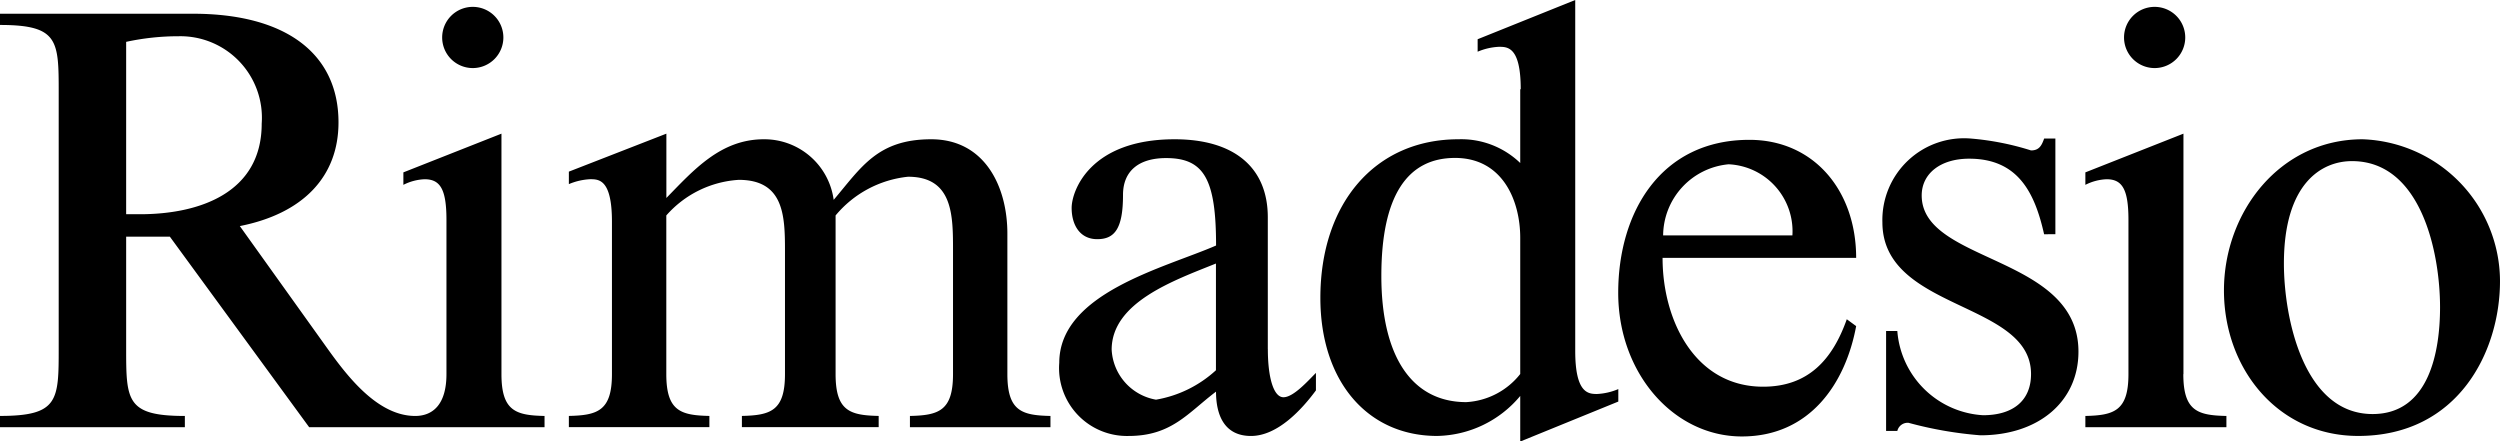 <svg xmlns="http://www.w3.org/2000/svg" width="101.958" height="18"><g data-name="Raggruppa 1"><path data-name="Tracciato 1" d="M95.922 6.571c2.827 0 3.591 3.744 3.591 5.96 0 1.783-.433 4.355-2.751 4.355-2.827 0-3.617-3.948-3.617-6.138 0-3.26 1.528-4.177 2.776-4.177m.433-.891c-3.388 0-5.654 2.98-5.654 6.164s2.19 5.935 5.476 5.935c4.075 0 5.782-3.439 5.782-6.317a5.805 5.805 0 0 0-5.6-5.782m-7.31 9.577V5.451l-4 1.579v.509a2.089 2.089 0 0 1 .866-.229c.637 0 .891.408.891 1.656v6.291c0 1.5-.586 1.681-1.757 1.707v.458H90.8v-.458c-1.172-.025-1.757-.2-1.757-1.707M86.625 1.528A1.248 1.248 0 1 0 87.873.28a1.248 1.248 0 0 0-1.248 1.248m-2.8 8.023v-3.9h-.458c-.1.28-.2.484-.535.484a11.175 11.175 0 0 0-2.445-.484 3.333 3.333 0 0 0-3.617 3.413c0 3.617 6.062 3.209 6.062 6.189 0 1.07-.713 1.681-1.961 1.681a3.725 3.725 0 0 1-3.492-3.434h-.458v4.075h.458a.433.433 0 0 1 .458-.331 15.834 15.834 0 0 0 2.929.509c2.369 0 4-1.375 4-3.413 0-3.948-6.393-3.591-6.393-6.368 0-.891.764-1.5 1.936-1.5 1.987 0 2.674 1.375 3.056 3.082ZM73.1 9.6h-5.272A2.937 2.937 0 0 1 70.5 6.7a2.734 2.734 0 0 1 2.6 2.9m-5.3.917h7.9c0-2.751-1.732-4.814-4.355-4.814-3.617 0-5.349 2.955-5.349 6.24s2.265 5.857 5.041 5.857 4.228-2.161 4.663-4.5l-.382-.28c-.586 1.656-1.579 2.751-3.413 2.751-2.776 0-4.1-2.7-4.1-5.247M62 9.7v5.553a3.018 3.018 0 0 1-2.2 1.147c-2.216 0-3.464-1.859-3.464-5.145s1.07-4.814 3.006-4.814S62 8.176 62 9.7m0-6.062v3.01a3.464 3.464 0 0 0-2.522-.968c-3.388 0-5.629 2.6-5.629 6.47 0 3.388 1.91 5.629 4.763 5.629A4.512 4.512 0 0 0 62 16.148v1.859l4-1.63v-.509a2.522 2.522 0 0 1-.866.2c-.357 0-.891-.025-.891-1.757V0l-3.98 1.6v.509a2.522 2.522 0 0 1 .866-.2c.357 0 .891 0 .891 1.732m-12.43 7.106V15.1a4.811 4.811 0 0 1-2.445 1.2 2.184 2.184 0 0 1-1.808-2.038c0-1.936 2.547-2.827 4.254-3.515m2.114 3.489V8.864c0-2.038-1.375-3.184-3.8-3.184-3.464 0-4.2 2.114-4.2 2.8s.331 1.274 1.044 1.274S45.8 9.322 45.8 7.947c0-.968.637-1.5 1.757-1.5 1.554 0 2.038.866 2.038 3.566-2.095.914-6.395 1.933-6.395 4.787a2.769 2.769 0 0 0 2.827 2.98c1.757 0 2.42-.942 3.566-1.808 0 .942.331 1.808 1.426 1.808s2.089-1.1 2.649-1.859v-.713c-.331.331-.917.993-1.324.993s-.637-.815-.637-1.961m-24.53-6.166V5.451L23.2 7v.509a2.547 2.547 0 0 1 .866-.2c.357 0 .891 0 .891 1.732v6.215c0 1.5-.586 1.681-1.757 1.707v.458h5.731v-.458c-1.172-.025-1.757-.2-1.757-1.707V8.787a4.283 4.283 0 0 1 2.955-1.452c1.834 0 1.885 1.452 1.885 2.878v5.043c0 1.5-.586 1.681-1.757 1.707v.458h5.578v-.458c-1.172-.025-1.757-.2-1.757-1.707V8.787a4.433 4.433 0 0 1 2.955-1.579c1.834 0 1.834 1.579 1.834 3.006v5.043c0 1.5-.586 1.681-1.757 1.707v.458h5.731v-.458c-1.172-.025-1.757-.2-1.757-1.707V9.526c0-1.91-.917-3.846-3.107-3.846S35.124 6.826 34 8.151a2.853 2.853 0 0 0-2.85-2.471c-1.757 0-2.853 1.248-3.973 2.394m-22.032.662V1.707a10.061 10.061 0 0 1 2.14-.229 3.325 3.325 0 0 1 3.388 3.566c0 2.827-2.547 3.693-4.967 3.693ZM0 17.422h7.539v-.458c-2.394 0-2.394-.637-2.394-2.776V9.653h1.783l5.68 7.769h9.6v-.458c-1.172-.025-1.757-.2-1.757-1.707V5.451l-4 1.579v.509a2.089 2.089 0 0 1 .866-.229c.637 0 .891.408.891 1.656v6.291c0 1.274-.586 1.707-1.274 1.707-1.732 0-3.082-2.063-3.872-3.158L9.781 9.22c2.573-.509 4.024-2.012 4.024-4.228 0-2.8-2.14-4.432-5.935-4.432H0v.458c2.394 0 2.394.637 2.394 2.776v10.393c0 2.14 0 2.776-2.394 2.776ZM18.033 1.528A1.248 1.248 0 1 0 19.281.28a1.248 1.248 0 0 0-1.248 1.248"></path></g></svg>